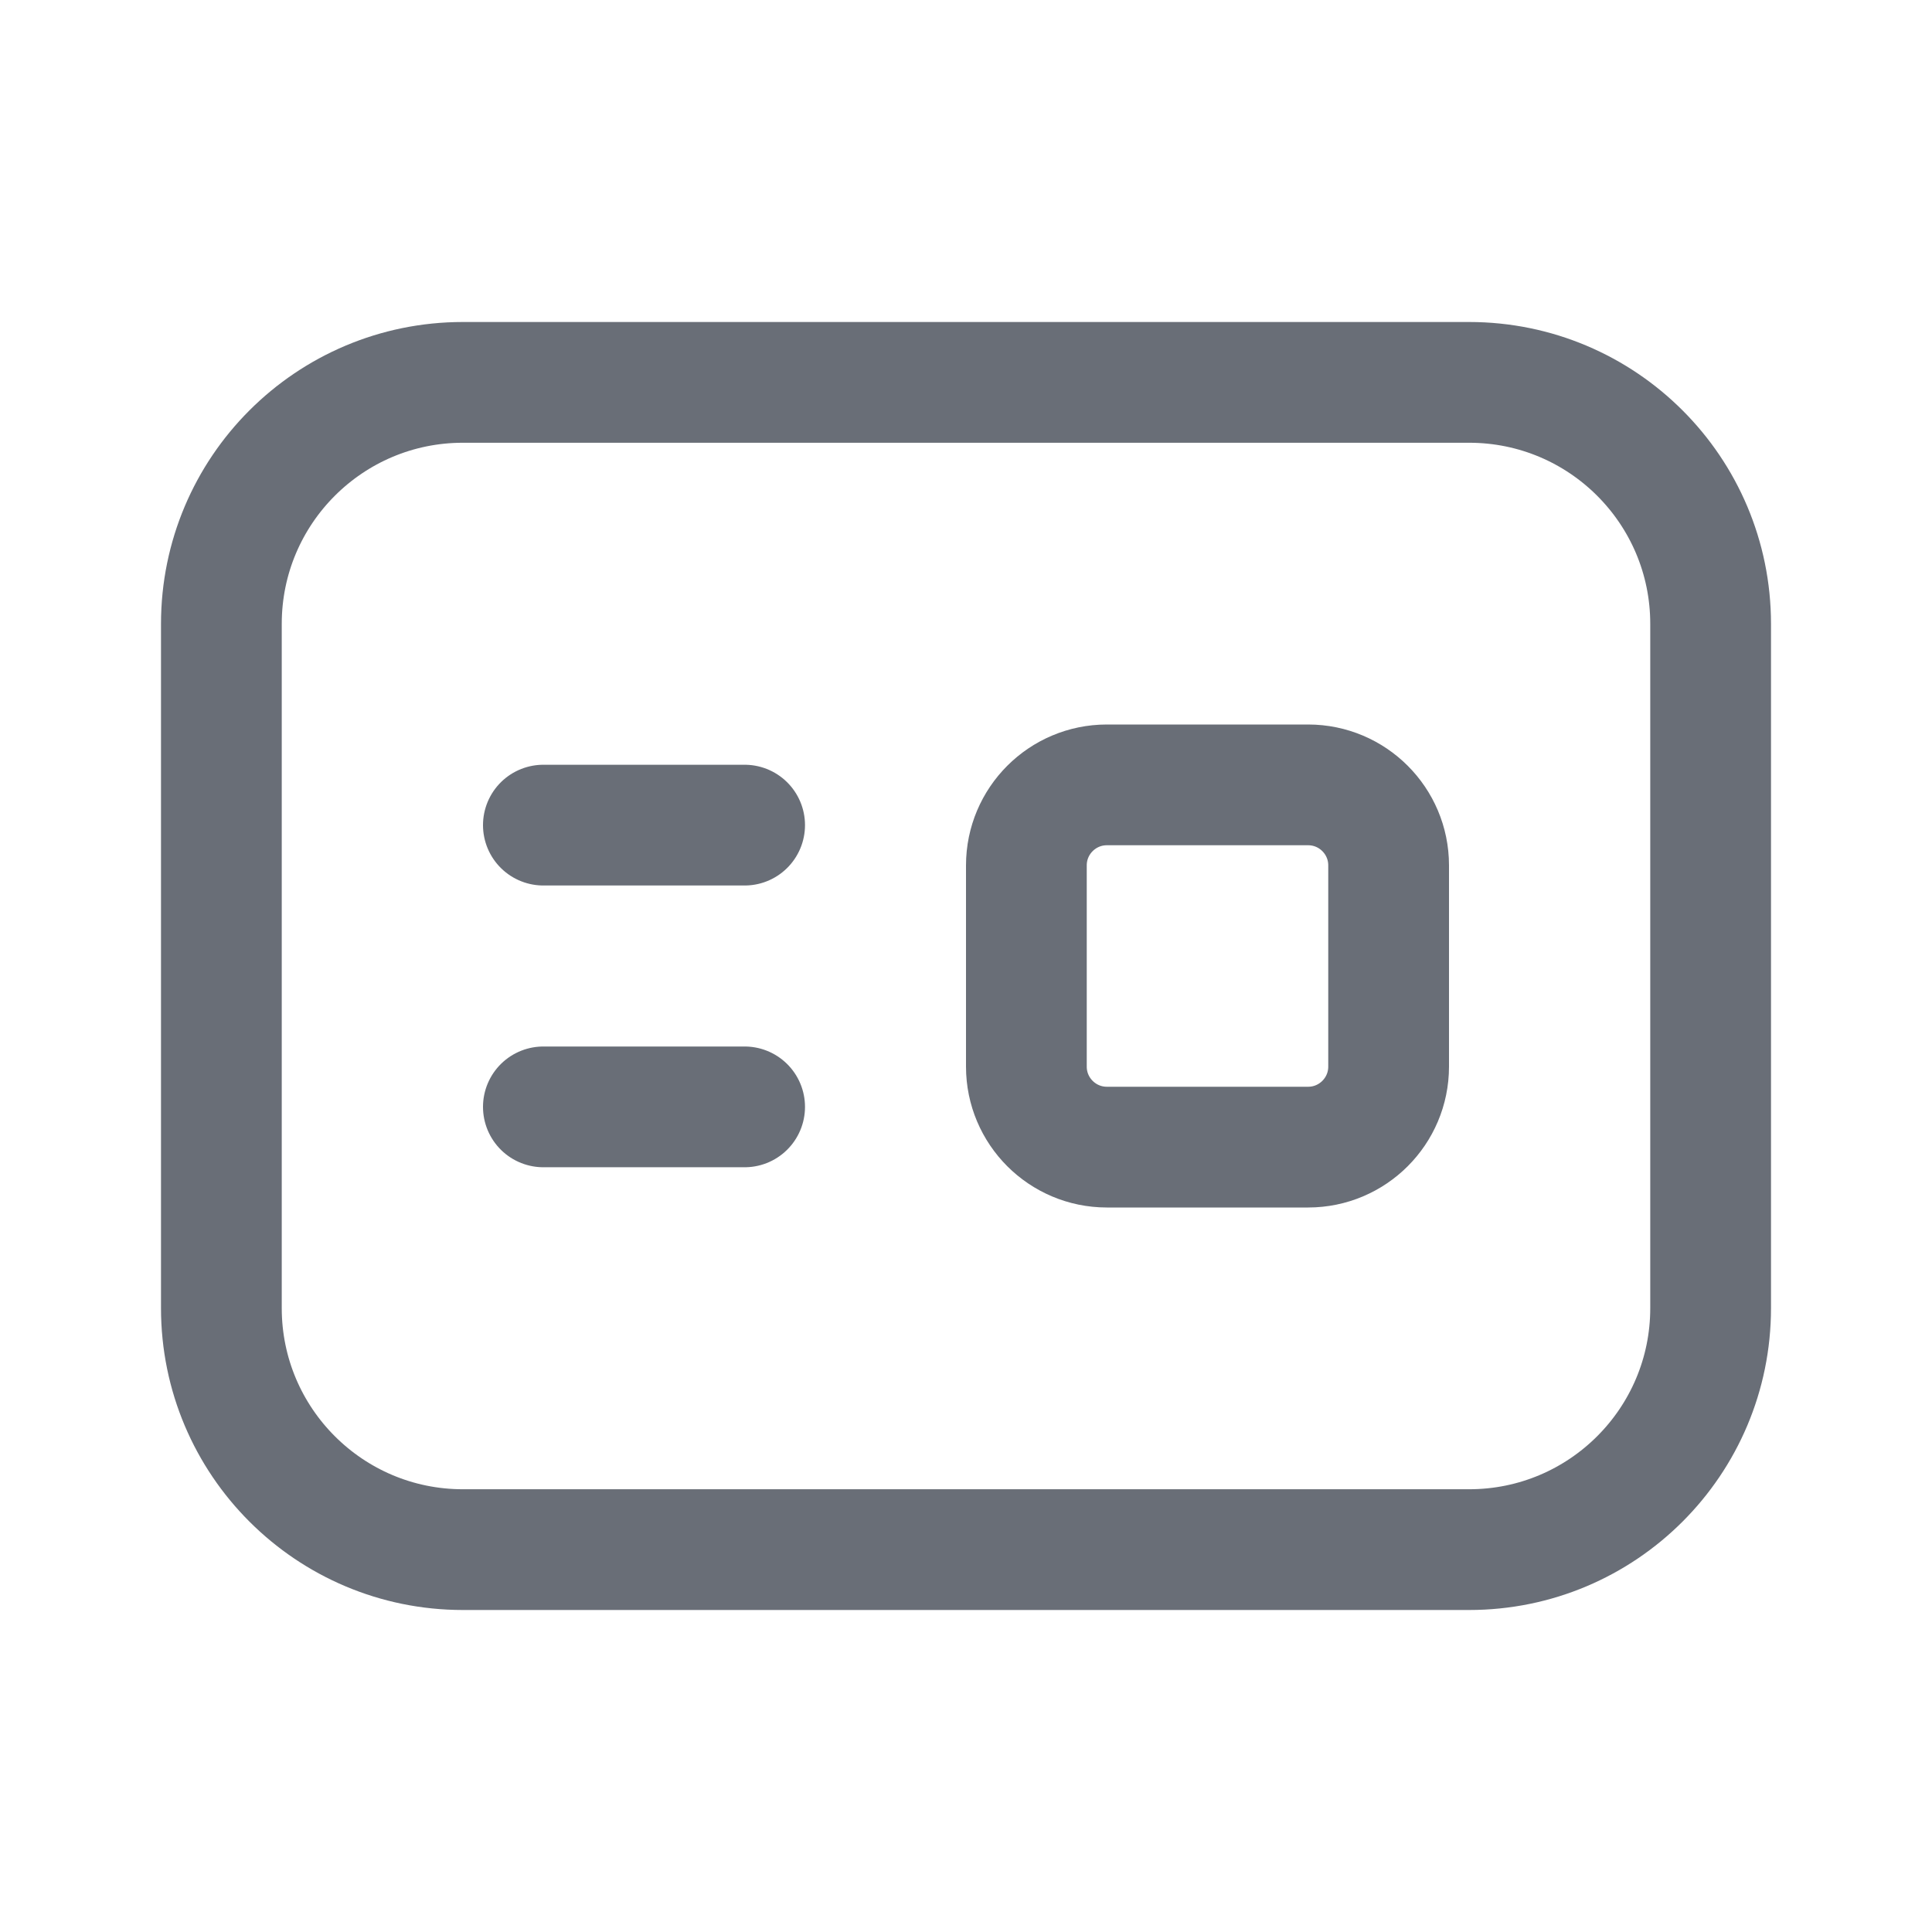 <svg width="24" height="24" viewBox="0 0 24 24" fill="none" xmlns="http://www.w3.org/2000/svg">
<path d="M6.75 10.25H9.25M6.75 13.75H9.25M16.25 14.25H13.75C13.198 14.25 12.75 13.802 12.75 13.25V10.75C12.75 10.198 13.198 9.75 13.75 9.75H16.25C16.802 9.75 17.25 10.198 17.25 10.75V13.25C17.25 13.802 16.802 14.25 16.25 14.25ZM5.75 19.25H18.25C19.907 19.25 21.25 17.907 21.25 16.25V7.75C21.25 6.093 19.907 4.75 18.25 4.75H5.75C4.093 4.75 2.75 6.093 2.75 7.75V16.25C2.75 17.907 4.093 19.25 5.75 19.25Z" stroke="#696E77" stroke-width="1.5" stroke-linecap="round" stroke-linejoin="round"/>
</svg>
